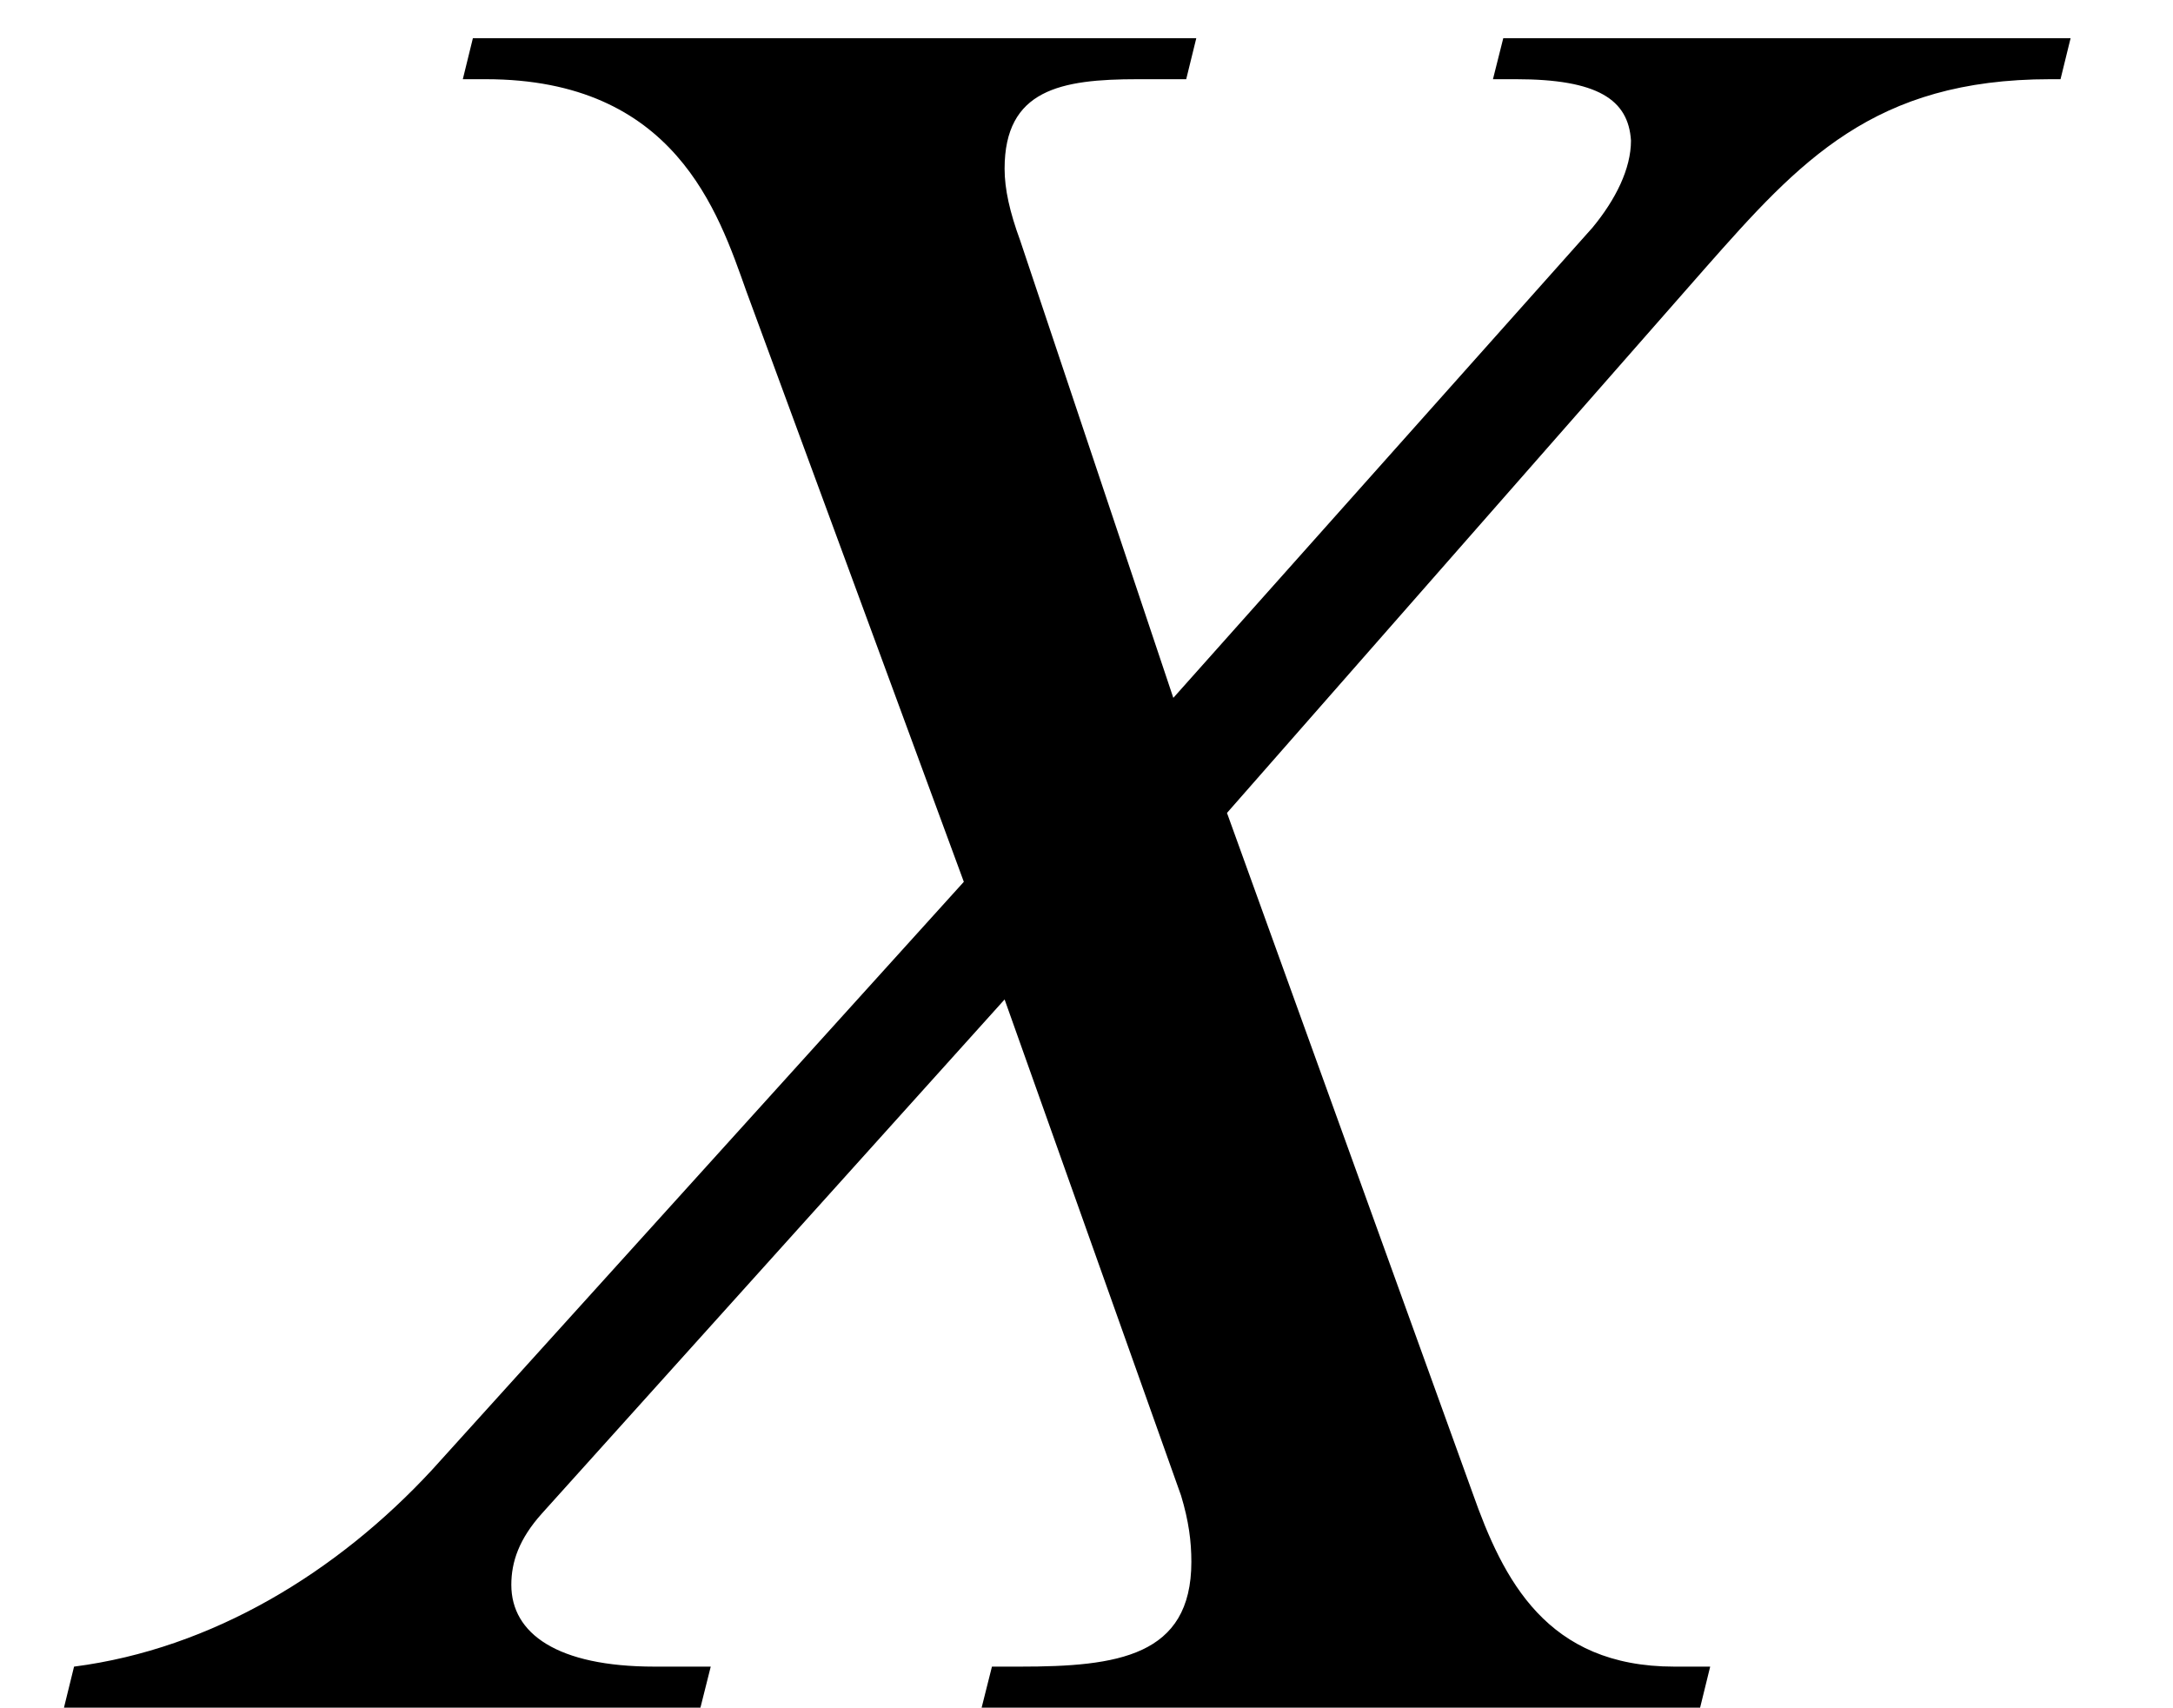 <?xml version='1.0' encoding='UTF-8'?>
<!-- This file was generated by dvisvgm 2.6.3 -->
<svg version='1.1' xmlns='http://www.w3.org/2000/svg' xmlns:xlink='http://www.w3.org/1999/xlink' width='9.273pt' height='7.287pt' viewBox='70.735 61.455 9.273 7.287'>
<defs>
<path id='g0-88' d='M8.836 -7.124H6.415L6.371 -6.949H6.469C6.818 -6.949 6.949 -6.862 6.96 -6.687C6.96 -6.567 6.895 -6.436 6.796 -6.316L5.007 -4.309L4.353 -6.262C4.309 -6.382 4.287 -6.48 4.287 -6.567C4.287 -6.905 4.527 -6.949 4.855 -6.949H5.062L5.105 -7.124H2.018L1.975 -6.949H2.073C2.88 -6.949 3.065 -6.382 3.185 -6.044L4.113 -3.524L1.844 -1.015C1.44 -0.578 0.905 -0.251 0.316 -0.175L0.273 0H2.989L3.033 -0.175H2.793C2.378 -0.175 2.182 -0.316 2.182 -0.524C2.182 -0.622 2.215 -0.72 2.313 -0.829L4.287 -3.022L5.04 -0.905C5.073 -0.796 5.084 -0.709 5.084 -0.622C5.084 -0.218 4.767 -0.175 4.353 -0.175H4.233L4.189 0H7.255L7.298 -0.175H7.145C6.6 -0.175 6.415 -0.545 6.284 -0.916L5.236 -3.818L7.276 -6.142C7.68 -6.6 7.996 -6.949 8.749 -6.949H8.793L8.836 -7.124Z'/>
</defs>
<g id='page1'>
<use x='70.735' y='68.742' xlink:href='#g0-88'/>
</g>
</svg><!--Rendered by QuickLaTeX.com-->